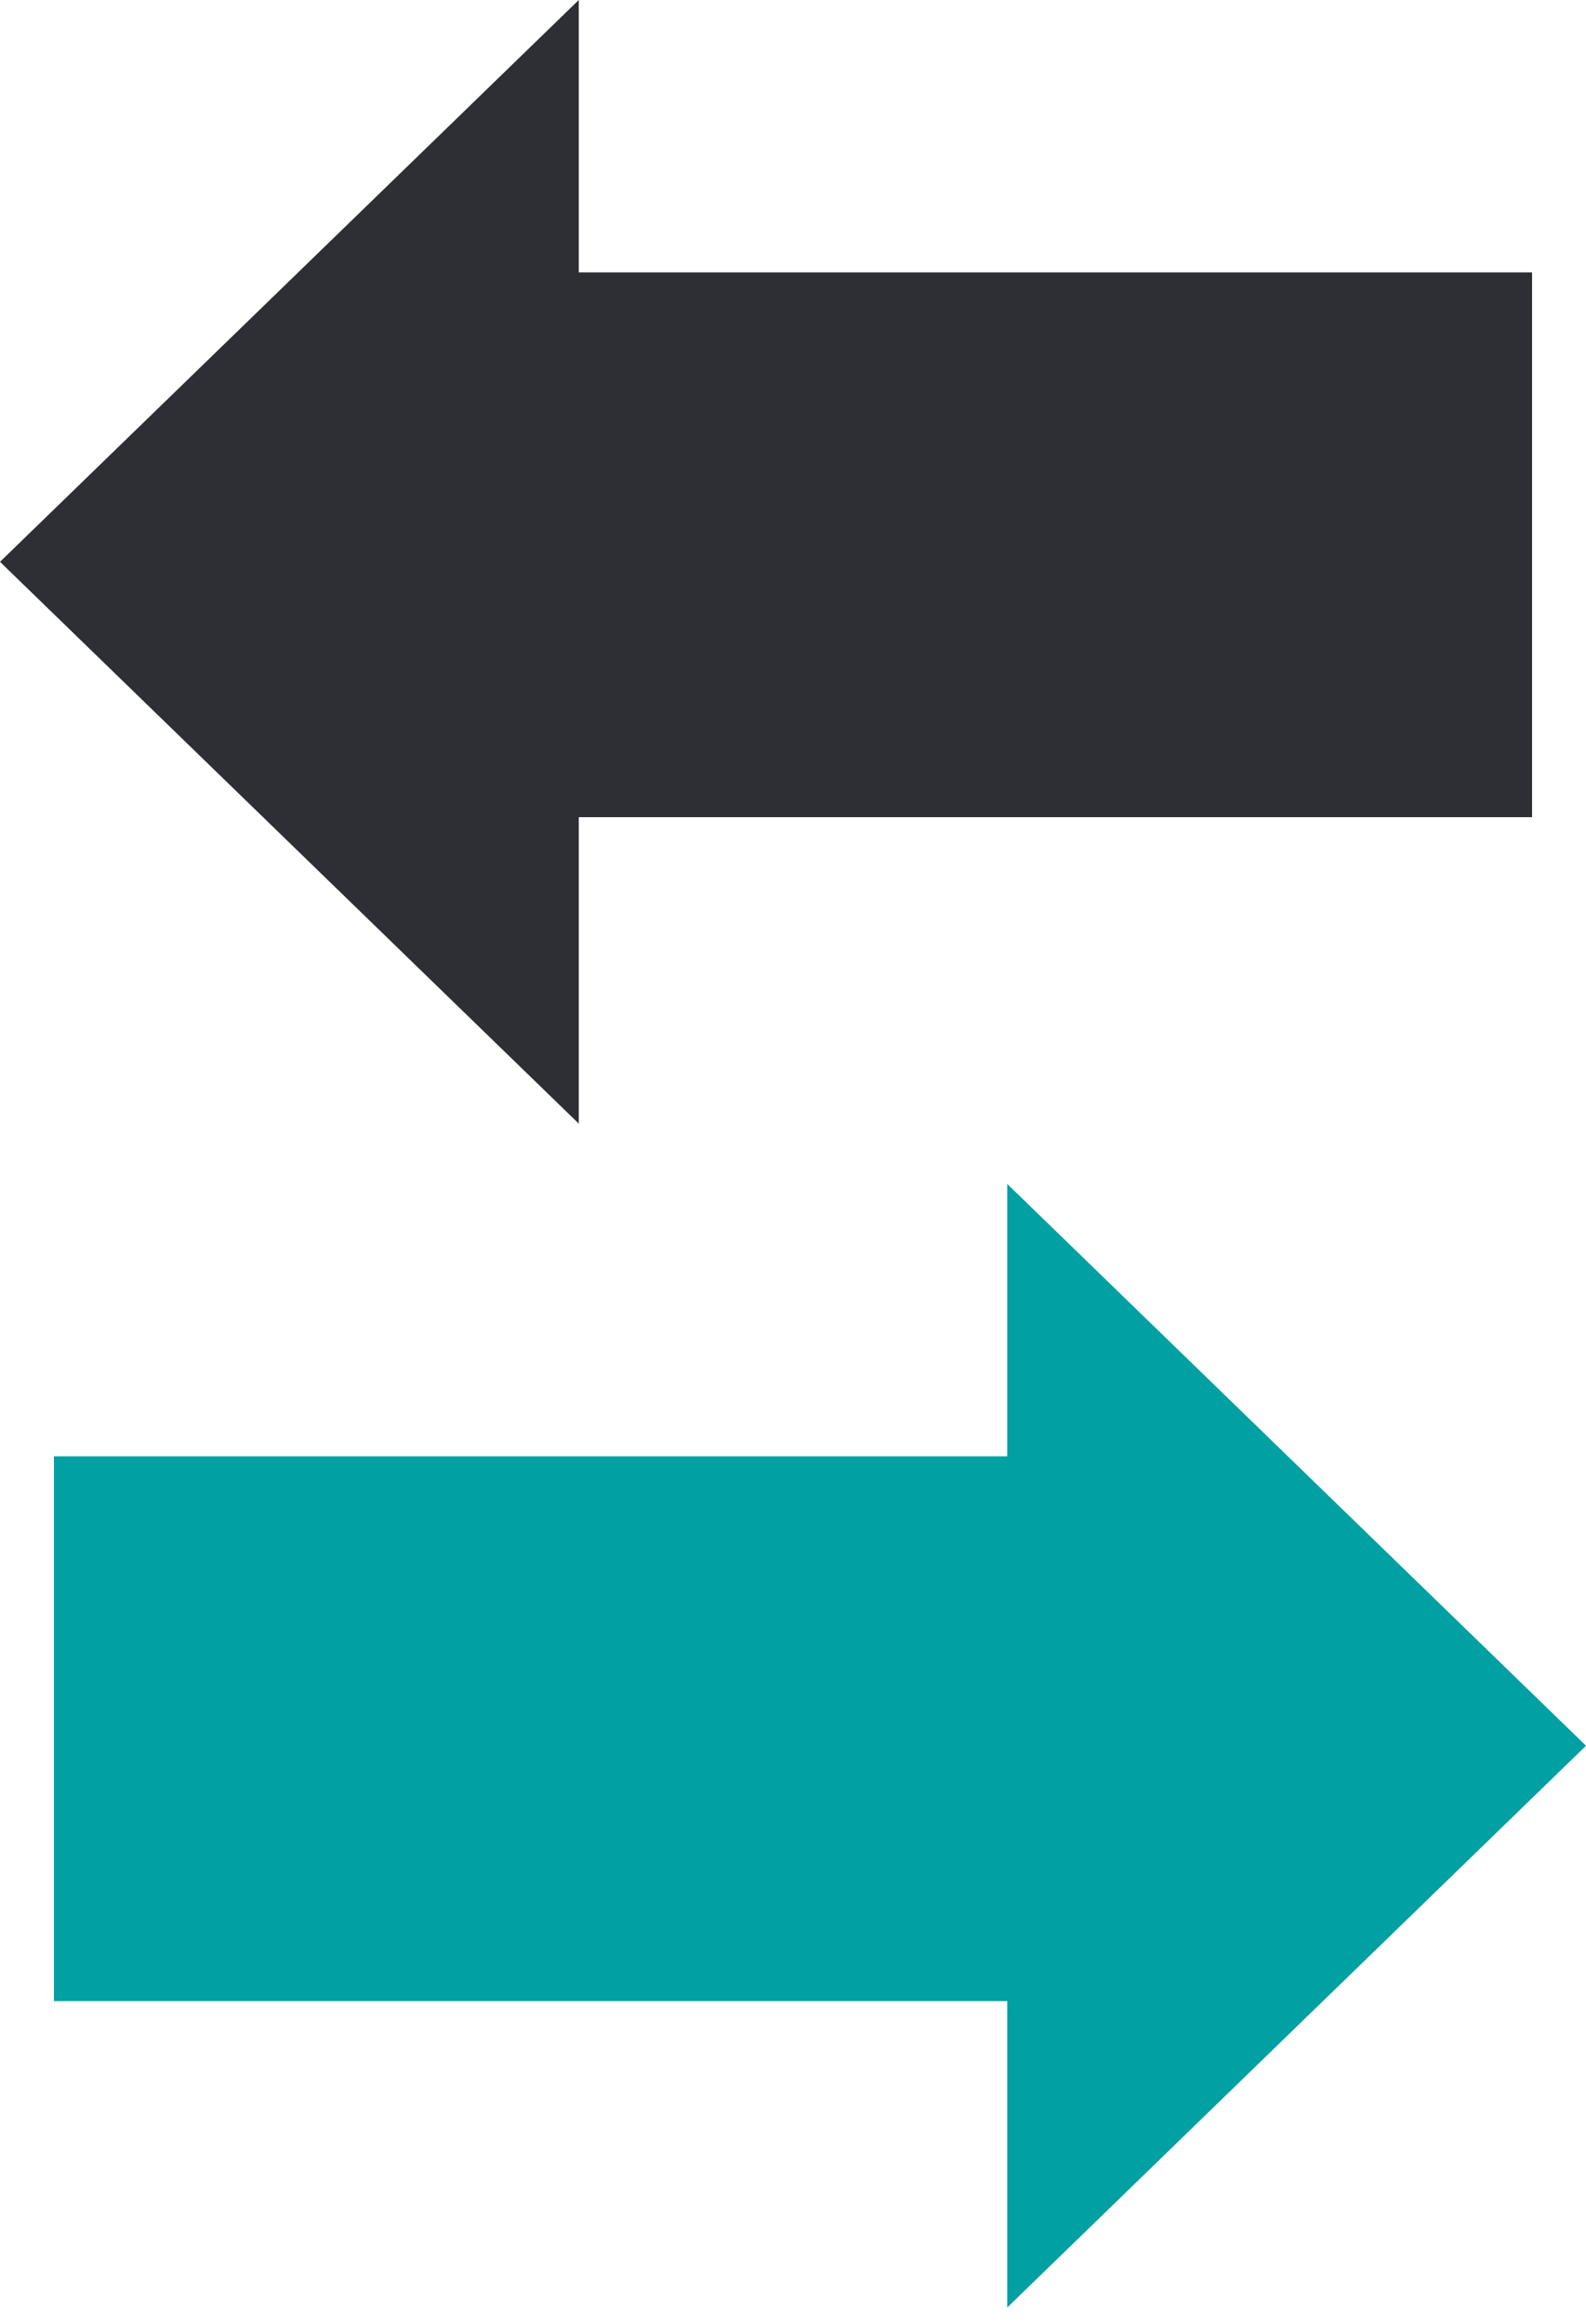 <?xml version="1.0" encoding="UTF-8"?> <svg xmlns="http://www.w3.org/2000/svg" width="43" height="63" viewBox="0 0 43 63" fill="none"> <path d="M15.692 7.385H41.538V22.154H15.692V30.462L0 15.231L15.692 0V7.385Z" fill="#2E2F34"></path> <path d="M27.308 39.481H1.462V54.25H27.308V62.558L43.001 47.327L27.308 32.096V39.481Z" fill="#00A0A3"></path> </svg> 
